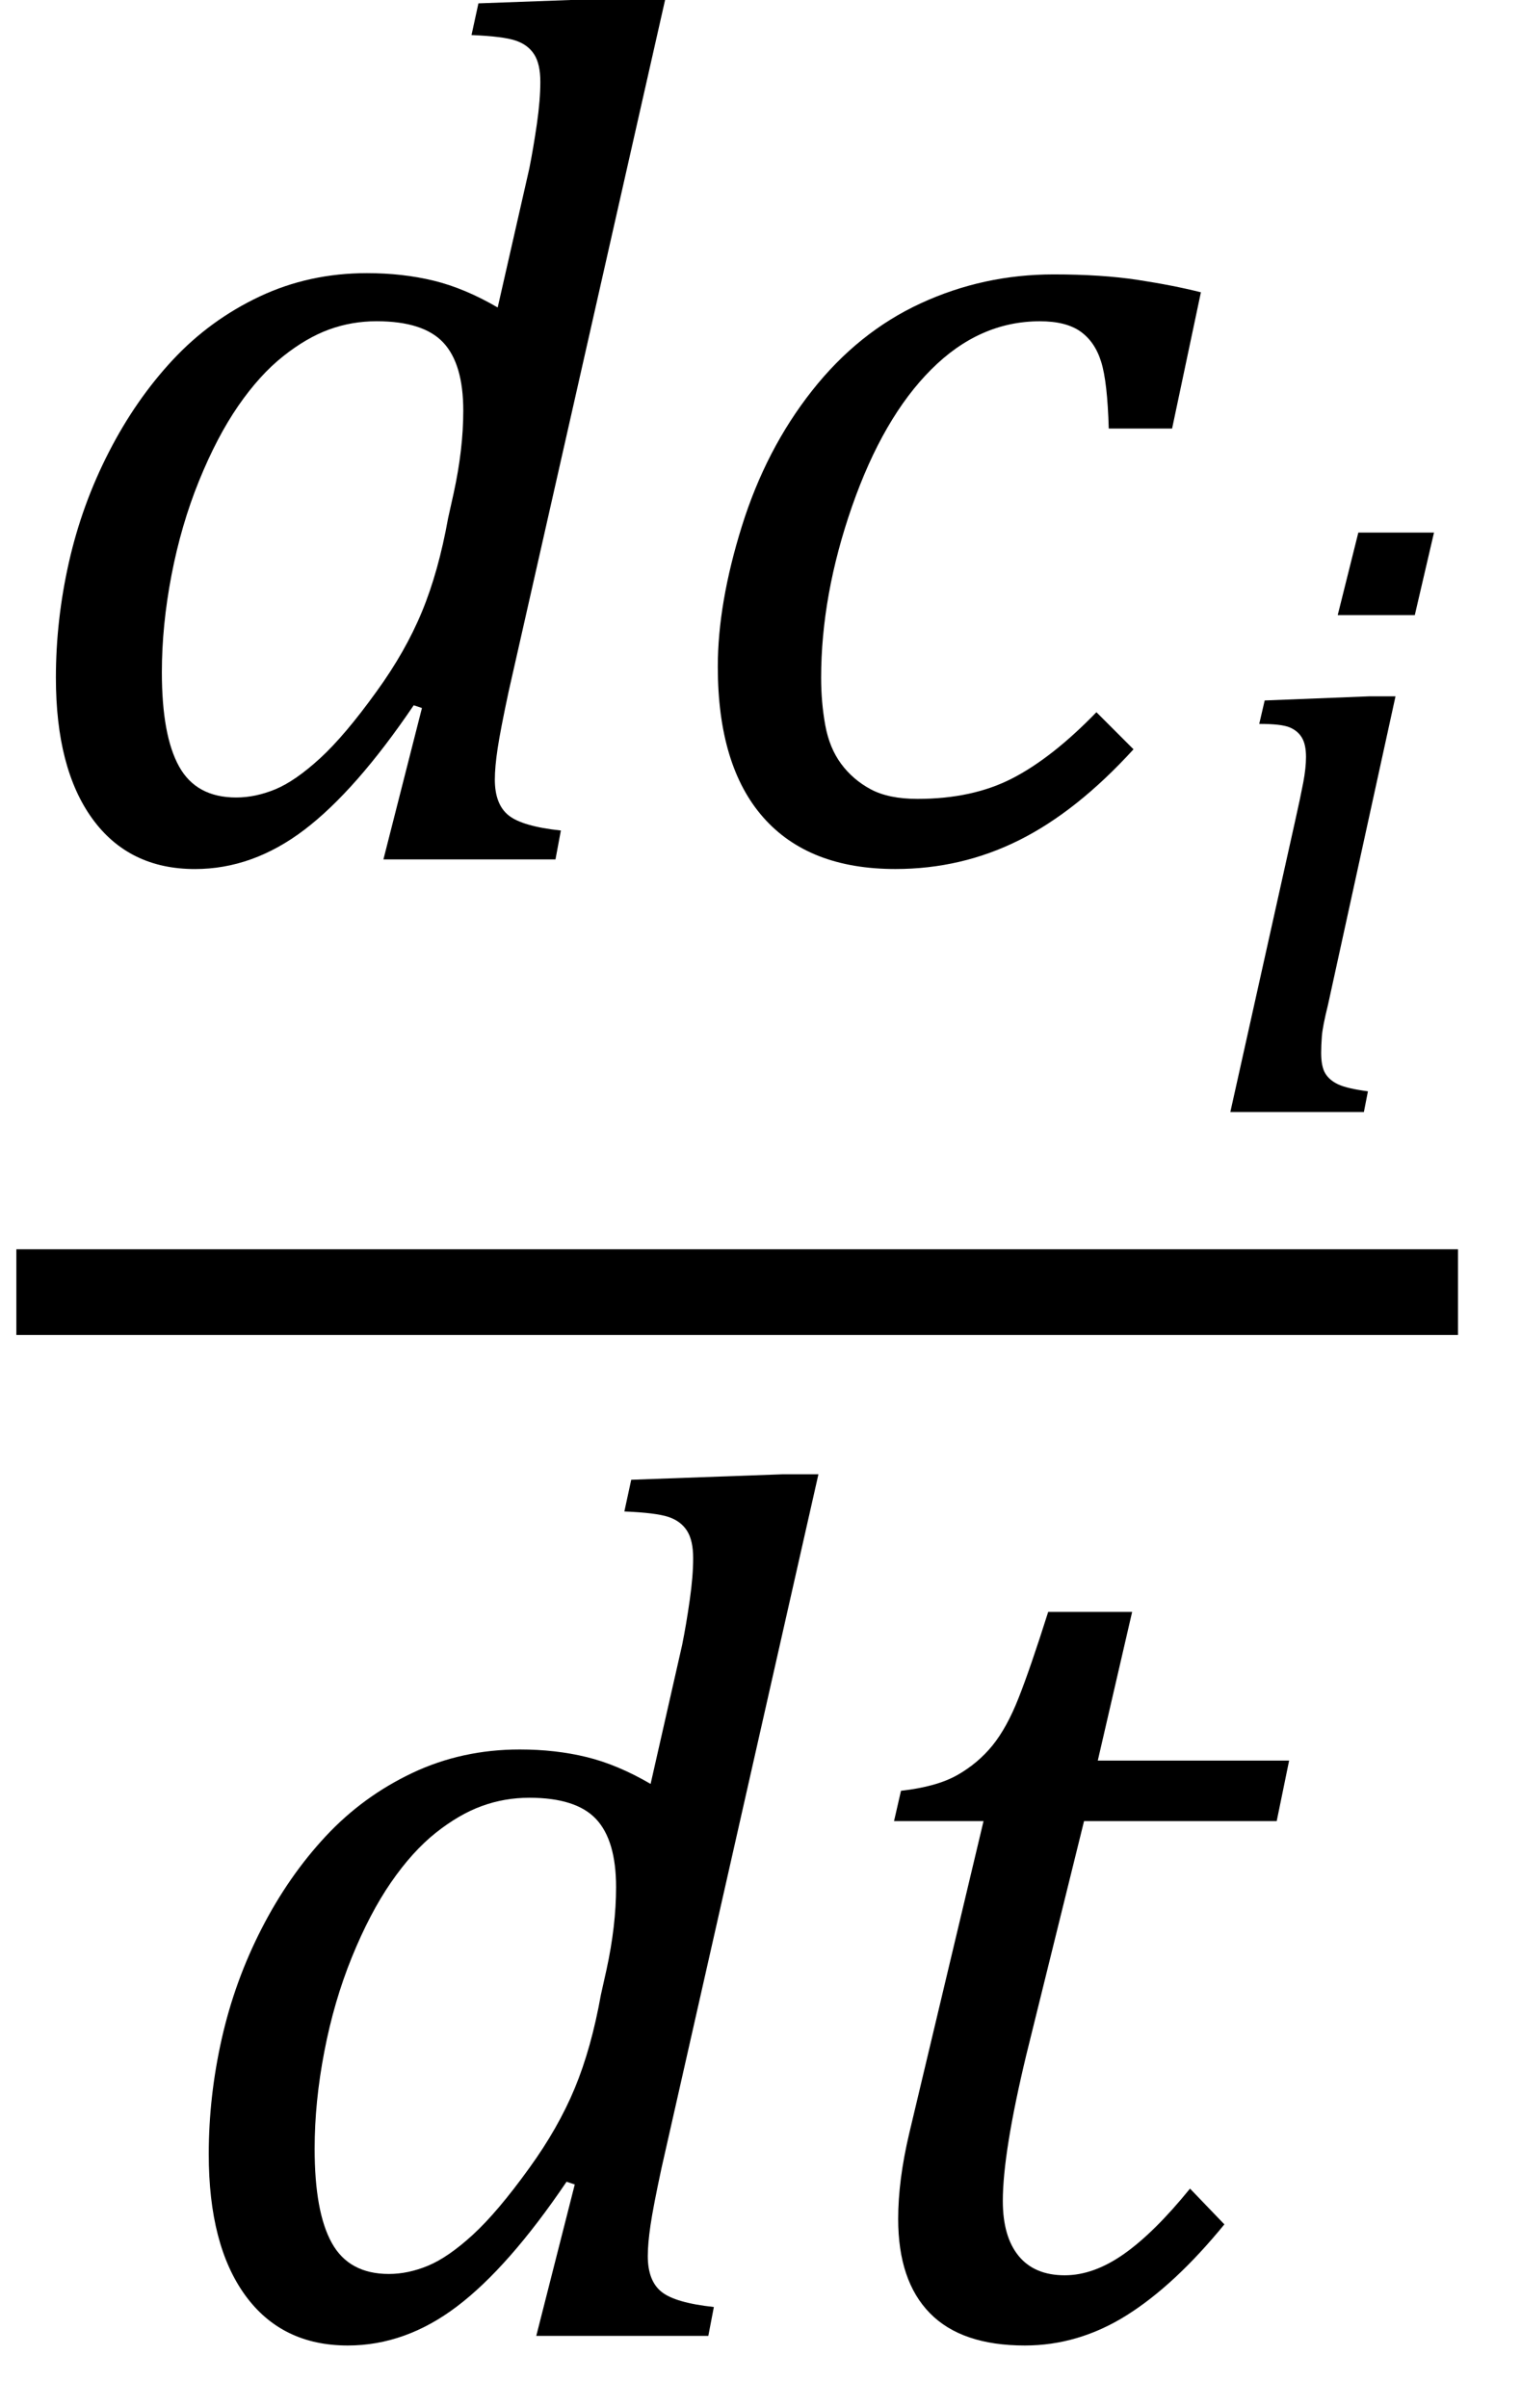 <?xml version="1.0" encoding="UTF-8" standalone="no"?>
<svg
   stroke-dasharray="none"
   shape-rendering="auto"
   font-family="Dialog"
   width="24"
   text-rendering="auto"
   fill-opacity="1"
   contentScriptType="text/ecmascript"
   color-interpolation="auto"
   color-rendering="auto"
   preserveAspectRatio="xMidYMid"
   font-size="12px"
   fill="#000000"
   stroke="#000000"
   image-rendering="auto"
   stroke-miterlimit="10"
   zoomAndPan="magnify"
   version="1.0"
   stroke-linecap="square"
   stroke-linejoin="miter"
   contentStyleType="text/css"
   font-style="normal"
   height="38"
   stroke-width="1"
   stroke-dashoffset="0"
   font-weight="normal"
   stroke-opacity="1"
   y="-6"
   id="svg319"
   sodipodi:docname="eq39469f96-7222-4d46-a525-f976fa678f2a.svg"
   inkscape:version="1.2.2 (732a01da63, 2022-12-09)"
   xmlns:inkscape="http://www.inkscape.org/namespaces/inkscape"
   xmlns:sodipodi="http://sodipodi.sourceforge.net/DTD/sodipodi-0.dtd"
   xmlns="http://www.w3.org/2000/svg"
   xmlns:svg="http://www.w3.org/2000/svg">
  <sodipodi:namedview
     id="namedview321"
     pagecolor="#ffffff"
     bordercolor="#000000"
     borderopacity="0.25"
     inkscape:showpageshadow="2"
     inkscape:pageopacity="0.0"
     inkscape:pagecheckerboard="0"
     inkscape:deskcolor="#d1d1d1"
     showgrid="false"
     inkscape:zoom="8.137931"
     inkscape:cx="-0.43008475"
     inkscape:cy="14.5"
     inkscape:window-width="1920"
     inkscape:window-height="1129"
     inkscape:window-x="-8"
     inkscape:window-y="-8"
     inkscape:window-maximized="1"
     inkscape:current-layer="svg319" />
  <!--Converted from MathML using JEuclid-->
  <defs
     id="genericDefs" />
  <line
     y2="20.389"
     fill="none"
     x1="0.934"
     x2="22.33"
     y1="20.389"
     id="line295"
     style="color-interpolation:linearRGB;stroke-width:1.352;color-rendering:optimizeQuality;image-rendering:optimizeQuality;text-rendering:optimizeLegibility" />
  <path
     d="m 8.352,2.659 q 0.065,-0.326 0.12,-0.706 0.054,-0.38 0.054,-0.662 0,-0.282 -0.098,-0.434 Q 8.33,0.705 8.135,0.64 7.939,0.574 7.44,0.553 L 7.549,0.053 9.937,-0.034 H 10.502 L 8.026,10.911 q -0.13,0.608 -0.174,0.901 -0.044,0.293 -0.044,0.489 0,0.391 0.217,0.565 0.217,0.174 0.825,0.239 L 8.765,13.561 H 6.05 l 0.608,-2.389 -0.13,-0.043 q -0.912,1.346 -1.726,1.965 -0.814,0.619 -1.726,0.619 -1.042,0 -1.618,-0.793 -0.576,-0.793 -0.576,-2.226 0,-0.912 0.206,-1.824 Q 1.294,7.958 1.718,7.133 2.141,6.307 2.727,5.678 3.314,5.048 4.096,4.679 4.877,4.31 5.79,4.31 q 0.565,0 1.053,0.119 0.489,0.119 1.01,0.423 z M 7.158,7.784 Q 7.31,7.089 7.31,6.481 q 0,-0.738 -0.315,-1.075 -0.315,-0.337 -1.053,-0.337 -0.391,0 -0.749,0.13 Q 4.834,5.33 4.465,5.624 4.096,5.917 3.759,6.405 3.422,6.894 3.14,7.589 2.858,8.284 2.706,9.076 2.554,9.869 2.554,10.607 q 0,0.999 0.272,1.488 0.271,0.489 0.901,0.489 0.304,0 0.619,-0.13 Q 4.66,12.323 5.051,11.965 5.442,11.606 5.942,10.911 6.398,10.282 6.658,9.652 6.919,9.022 7.071,8.175 Z"
     stroke-width="1"
     stroke="none"
     id="path297"
     style="color-interpolation:linearRGB;color-rendering:optimizeQuality;image-rendering:optimizeQuality;text-rendering:optimizeLegibility" />
  <g
     text-rendering="optimizeLegibility"
     transform="matrix(1.39,0,0,1.39,10.502,13.561)"
     color-rendering="optimizeQuality"
     color-interpolation="linearRGB"
     image-rendering="optimizeQuality"
     id="g303"
     style="stroke-width:0.72">
    <path
       d="M 5.031,-4.891 Q 5.016,-5.422 4.945,-5.648 4.875,-5.875 4.711,-5.992 4.547,-6.109 4.25,-6.109 q -0.688,0 -1.234,0.547 Q 2.469,-5.016 2.117,-4.008 1.766,-3 1.766,-2.062 q 0,0.281 0.047,0.539 0.047,0.258 0.18,0.438 0.133,0.18 0.336,0.289 0.203,0.109 0.531,0.109 0.625,0 1.078,-0.234 0.453,-0.234 0.953,-0.75 L 5.312,-1.25 q -0.641,0.703 -1.297,1.031 -0.656,0.328 -1.406,0.328 -0.984,0 -1.5,-0.586 -0.516,-0.586 -0.516,-1.711 0,-0.719 0.273,-1.594 0.273,-0.875 0.797,-1.539 0.523,-0.664 1.234,-0.992 0.711,-0.328 1.508,-0.328 0.547,0 0.953,0.062 0.406,0.062 0.719,0.141 L 5.75,-4.891 Z"
       stroke="none"
       id="path301"
       style="stroke-width:0.584" />
  </g>
  <g
     text-rendering="optimizeLegibility"
     transform="matrix(1.39,0,0,1.39,18.827,17.547)"
     color-rendering="optimizeQuality"
     color-interpolation="linearRGB"
     image-rendering="optimizeQuality"
     id="g307"
     style="stroke-width:0.72">
    <path
       d="M 2.734,-6.578 2.516,-5.641 H 1.641 L 1.875,-6.578 Z m -1.203,5.359 q -0.062,0.25 -0.07,0.359 -0.008,0.109 -0.008,0.188 0,0.156 0.047,0.234 0.047,0.078 0.148,0.125 0.102,0.047 0.336,0.078 L 1.938,0 H 0.422 L 1.156,-3.297 Q 1.219,-3.578 1.25,-3.742 1.281,-3.906 1.281,-4.031 1.281,-4.172 1.234,-4.25 1.188,-4.328 1.094,-4.367 1,-4.406 0.75,-4.406 L 0.812,-4.672 2,-4.719 h 0.297 z"
       stroke="none"
       id="path305"
       style="stroke-width:0.584" />
  </g>
  <g
     text-rendering="optimizeLegibility"
     transform="matrix(1.39,0,0,1.39,2.489,36.859)"
     color-rendering="optimizeQuality"
     color-interpolation="linearRGB"
     image-rendering="optimizeQuality"
     id="g311"
     style="stroke-width:0.72">
    <path
       d="M 5.953,-7.844 Q 6,-8.078 6.039,-8.352 q 0.039,-0.273 0.039,-0.476 0,-0.203 -0.07,-0.312 Q 5.938,-9.25 5.797,-9.297 5.656,-9.344 5.297,-9.359 L 5.375,-9.719 7.094,-9.781 H 7.5 l -1.781,7.875 q -0.094,0.437 -0.125,0.648 -0.031,0.211 -0.031,0.352 0,0.281 0.156,0.406 0.156,0.125 0.594,0.172 L 6.25,0 H 4.297 L 4.734,-1.719 4.641,-1.75 q -0.656,0.969 -1.242,1.414 -0.586,0.445 -1.242,0.445 -0.75,0 -1.164,-0.57 -0.414,-0.57 -0.414,-1.602 0,-0.656 0.148,-1.312 0.148,-0.656 0.453,-1.25 0.305,-0.594 0.727,-1.047 0.422,-0.453 0.984,-0.719 0.562,-0.266 1.219,-0.266 0.406,0 0.758,0.086 0.352,0.086 0.727,0.305 z m -0.859,3.688 q 0.109,-0.5 0.109,-0.938 0,-0.531 -0.227,-0.773 -0.227,-0.242 -0.758,-0.242 -0.281,0 -0.539,0.094 Q 3.422,-5.922 3.156,-5.711 2.891,-5.5 2.648,-5.148 2.406,-4.797 2.203,-4.297 2,-3.797 1.891,-3.227 1.781,-2.656 1.781,-2.125 q 0,0.719 0.195,1.07 0.195,0.352 0.648,0.352 0.219,0 0.445,-0.094 0.227,-0.094 0.508,-0.351 0.281,-0.258 0.641,-0.758 0.328,-0.453 0.516,-0.906 0.188,-0.453 0.297,-1.062 z"
       stroke="none"
       id="path309"
       style="stroke-width:0.584" />
  </g>
  <g
     text-rendering="optimizeLegibility"
     transform="matrix(1.39,0,0,1.39,12.913,36.859)"
     color-rendering="optimizeQuality"
     color-interpolation="linearRGB"
     image-rendering="optimizeQuality"
     id="g315"
     style="stroke-width:0.72">
    <path
       d="M 4.609,-1.266 Q 4.047,-0.578 3.5,-0.234 2.953,0.109 2.344,0.109 1.625,0.109 1.266,-0.258 0.906,-0.625 0.906,-1.328 q 0,-0.438 0.125,-0.969 L 1.875,-5.844 H 0.859 L 0.938,-6.188 Q 1.344,-6.234 1.578,-6.367 1.812,-6.5 1.977,-6.703 2.141,-6.906 2.273,-7.242 2.406,-7.578 2.609,-8.219 H 3.562 L 3.172,-6.531 H 5.344 L 5.203,-5.844 H 3.016 l -0.656,2.656 q -0.266,1.109 -0.266,1.656 0,0.406 0.18,0.625 0.18,0.219 0.523,0.219 0.328,0 0.672,-0.242 0.344,-0.242 0.75,-0.742 z"
       stroke="none"
       id="path313"
       style="stroke-width:0.584" />
  </g>
</svg>
